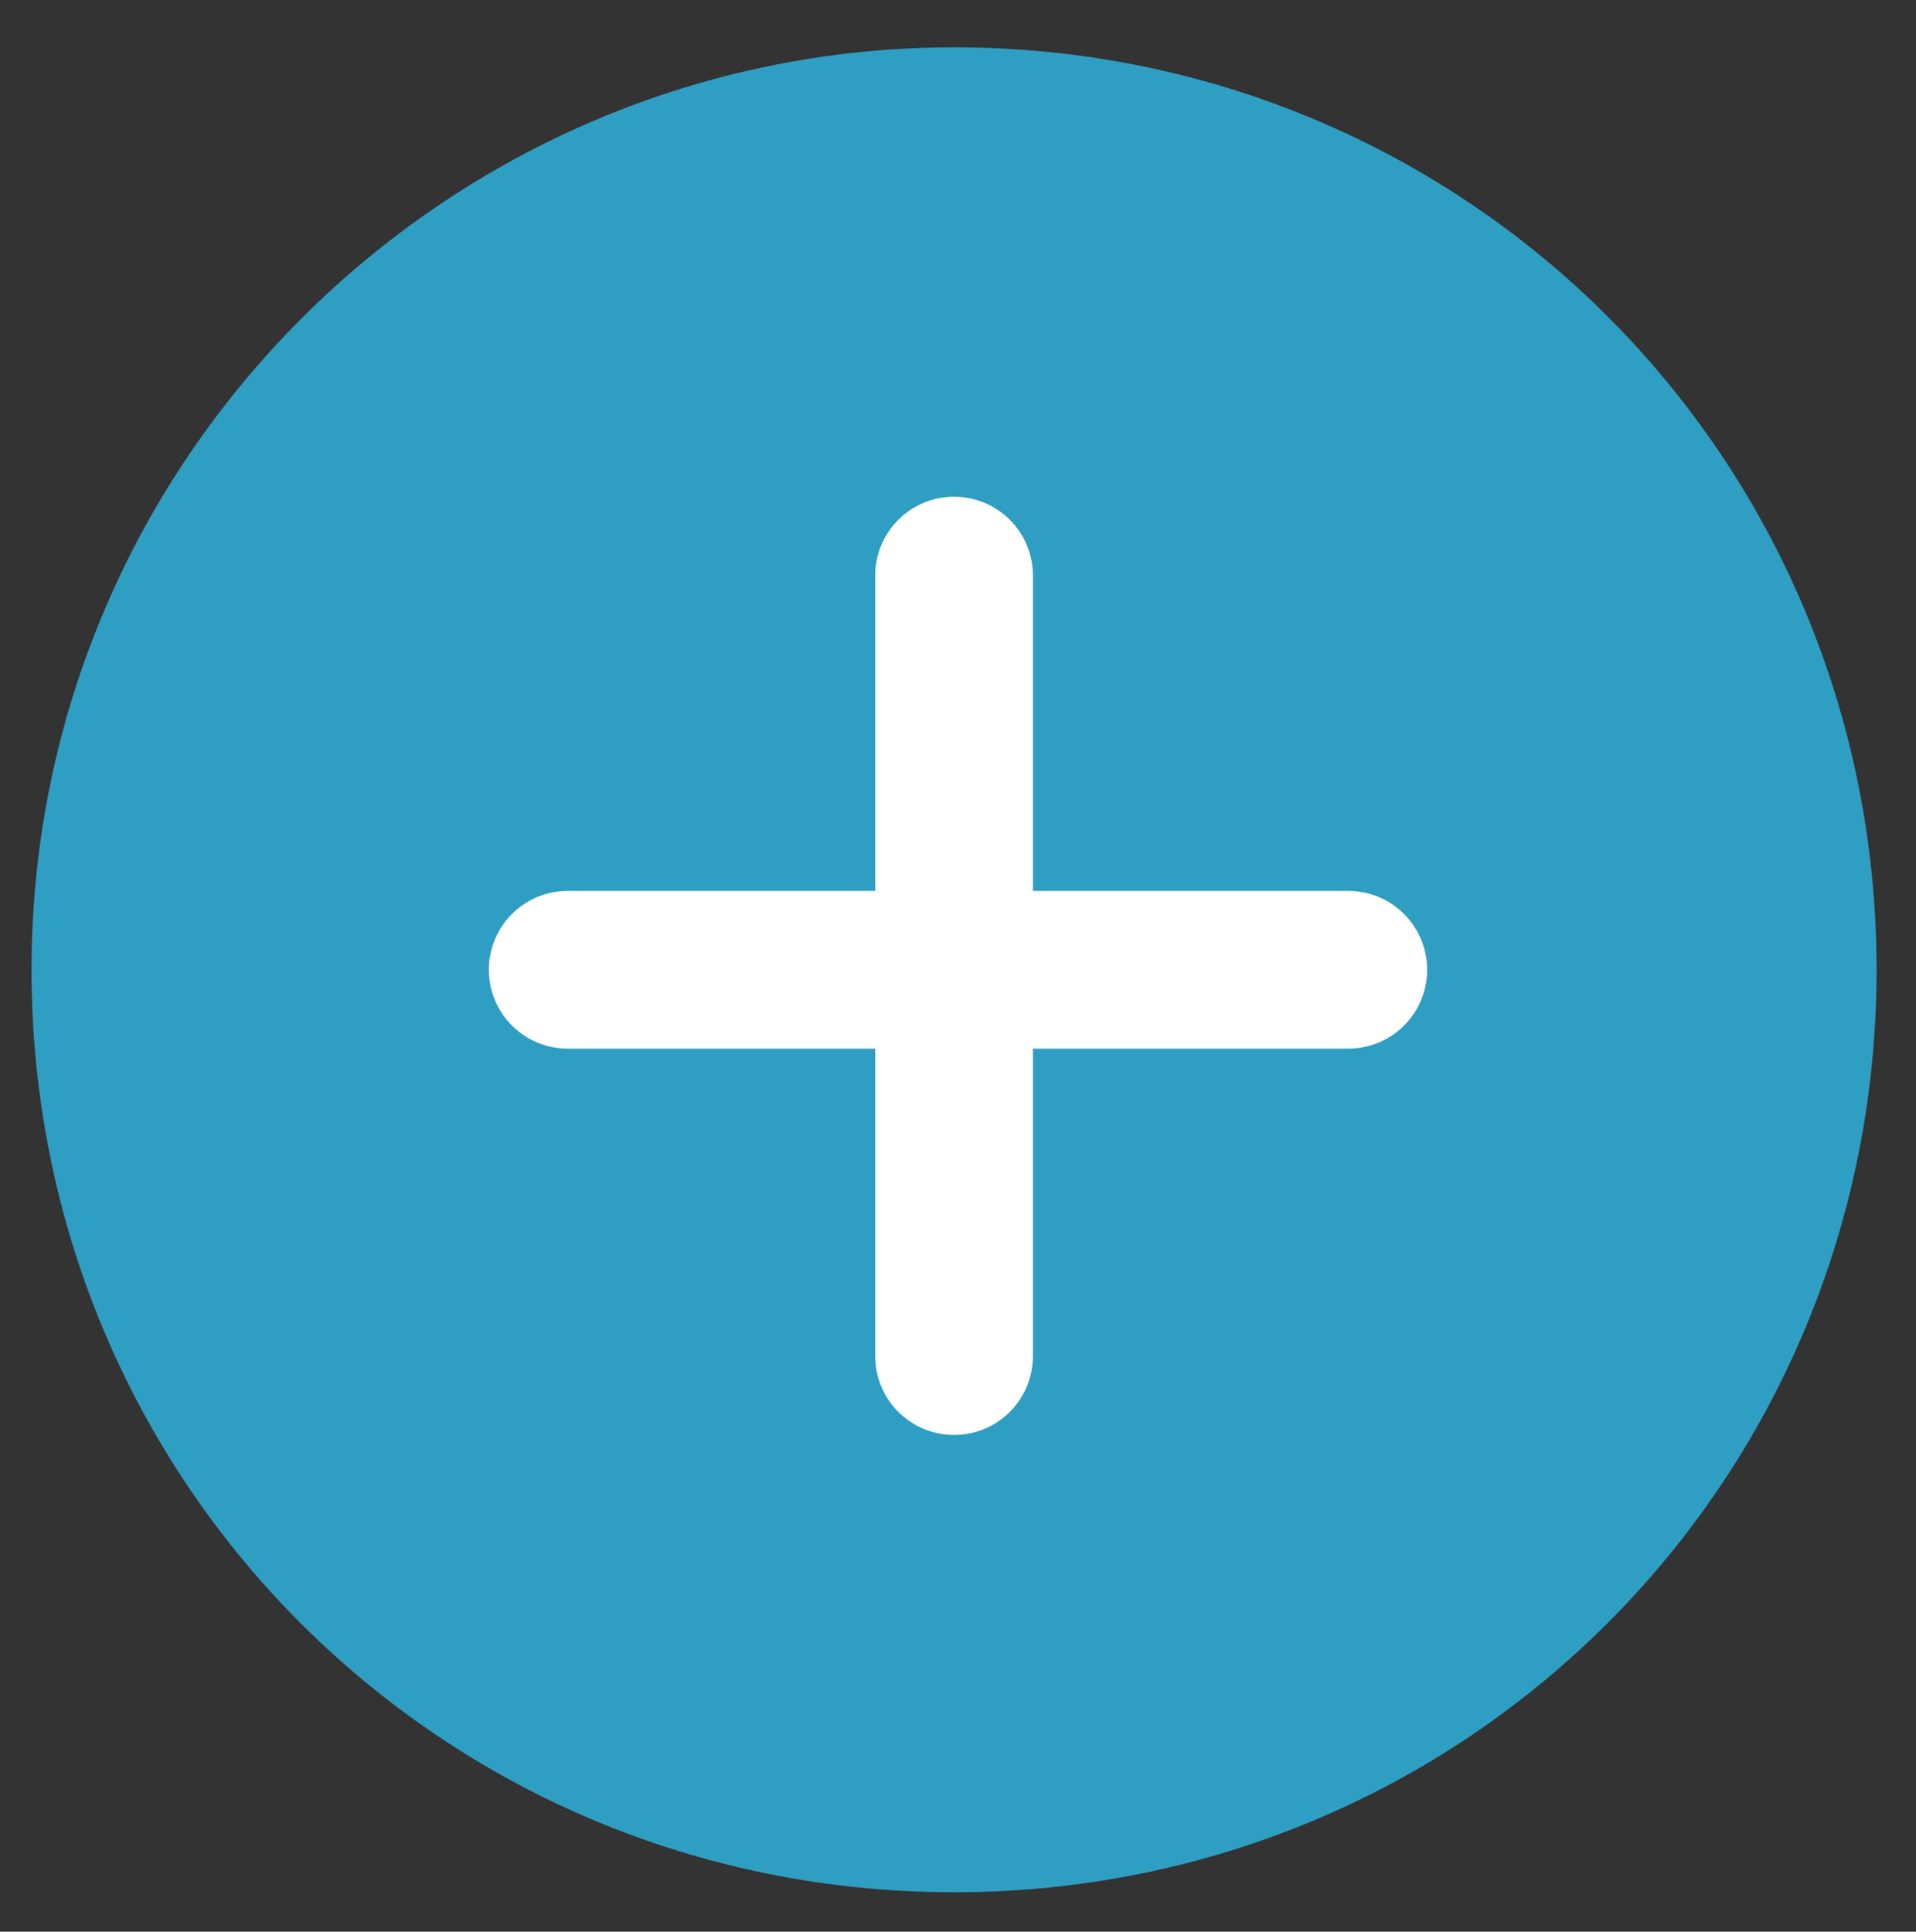 <?xml version="1.0" encoding="UTF-8"?>
<svg xmlns="http://www.w3.org/2000/svg" id="Layer_1" version="1.1" viewBox="0 0 24.3 24.5" width="24.3" height="24.5" x="0" y="0">
  <rect x="0" y="0" width="24.3" height="24.5" fill="#333333" stroke="none"/>
  <!-- Generator: Adobe Illustrator 29.4.0, SVG Export Plug-In . SVG Version: 2.1.0 Build 152)  -->
  <defs>
    <style>
      .st0 {
        fill: none;
        stroke: #fff;
        stroke-linecap: round;
        stroke-linejoin: round;
        stroke-width: 2px;
      }

      .st1 {
        fill: #2f9ec3;
      }
    </style>
  </defs>
  <g>
    <path class="st1" d="M12.1,23.5C6,23.5.9,18.4.9,12.3S6,1.1,12.1,1.1s11.2,5,11.2,11.2-5,11.2-11.2,11.2Z"/>
    <path class="st1" d="M12.1,1.6c5.9,0,10.7,4.8,10.7,10.7s-4.8,10.7-10.7,10.7S1.4,18.2,1.4,12.3,6.2,1.6,12.1,1.6M12.1.6C5.7.6.4,5.8.4,12.3s5.2,11.7,11.7,11.7,11.7-5.2,11.7-11.7S18.6.6,12.1.6h0Z"/>
  </g>
  <line class="st0" x1="7.2" y1="12.3" x2="17.1" y2="12.3"/>
  <line class="st0" x1="12.1" y1="17.2" x2="12.1" y2="7.3"/>
</svg>
